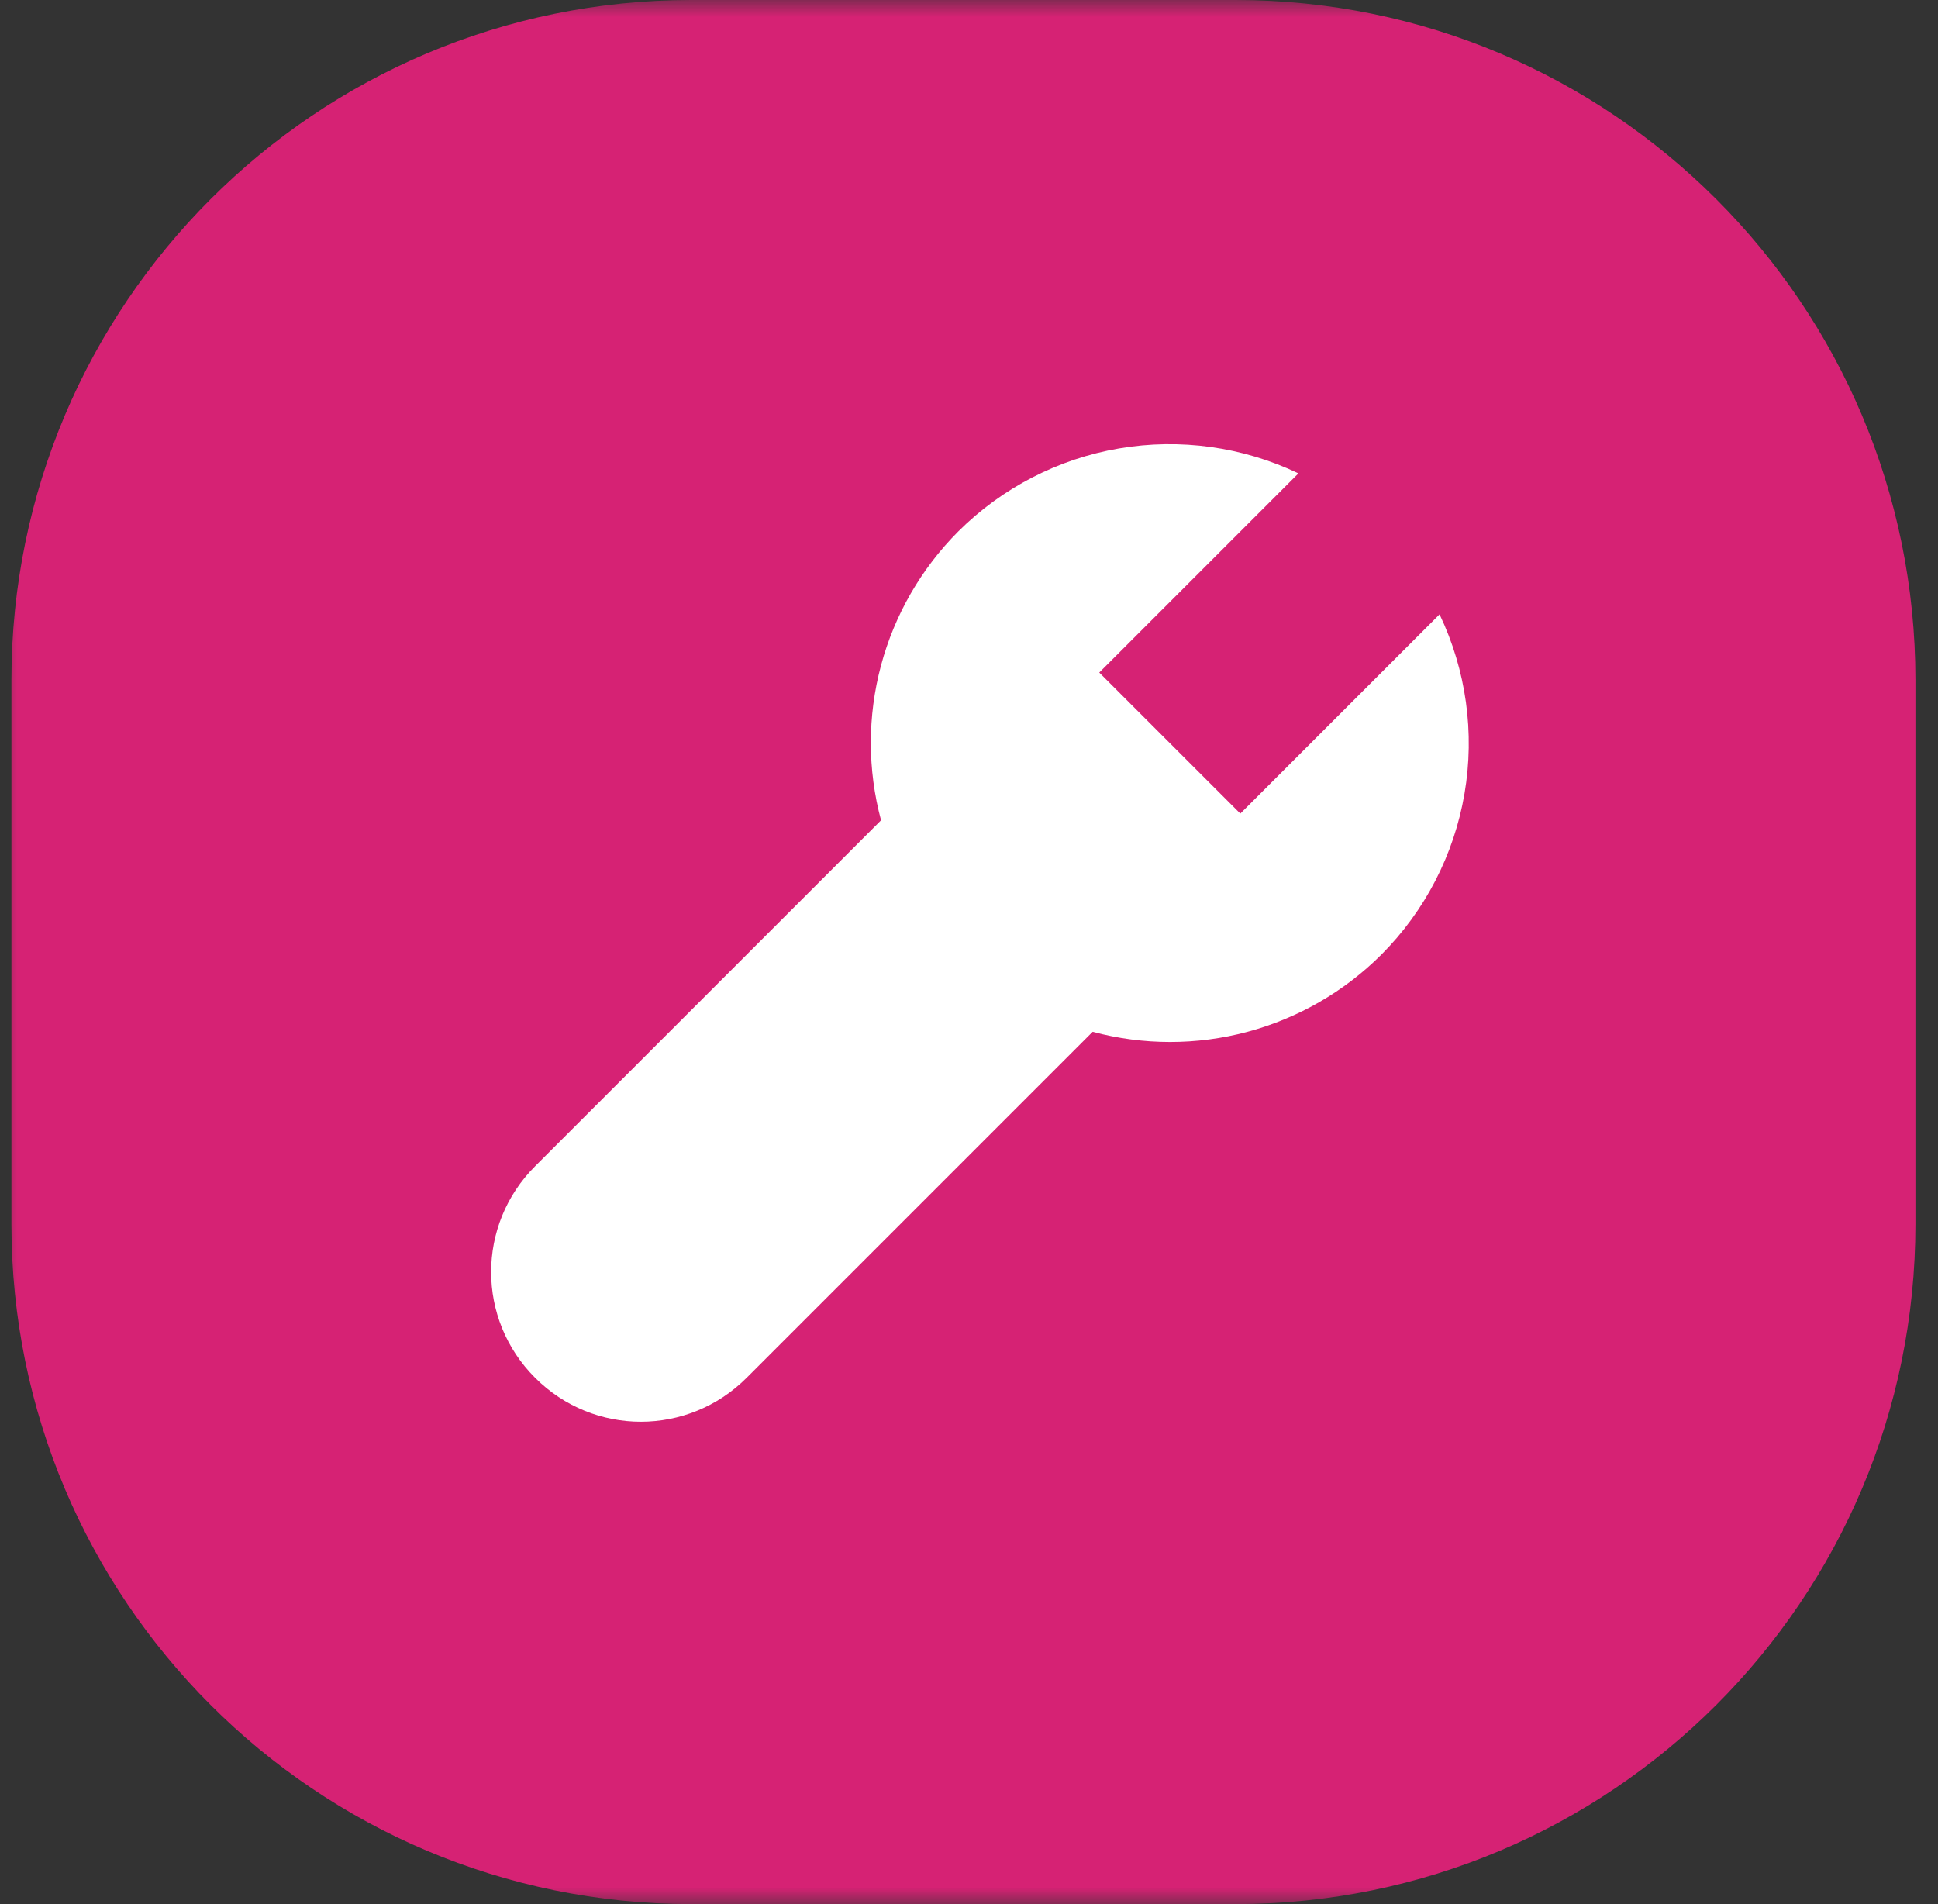 <?xml version="1.0" encoding="UTF-8"?> <svg xmlns="http://www.w3.org/2000/svg" width="57" height="56" viewBox="0 0 57 56" fill="none"><rect x="0" y="0" width="57" height="56" fill="#333333" stroke="none"/><g clip-path="url(#clip0_1179_351)"><mask id="mask0_1179_351" style="mask-type:luminance" maskUnits="userSpaceOnUse" x="0" y="0" width="57" height="56"><path d="M57 0H0V56H57V0Z" fill="white"></path></mask><g mask="url(#mask0_1179_351)"><path d="M36.336 0H20.336C9.29 0 0.336 8.954 0.336 20V36C0.336 47.046 9.29 56 20.336 56H36.336C47.382 56 56.336 47.046 56.336 36V20C56.336 8.954 47.382 0 36.336 0Z" fill="#D62274"></path></g><path d="M42.34 18.068L36.48 23.928L32.331 19.78L38.189 13.922C36.549 13.138 34.707 12.882 32.915 13.188C31.123 13.494 29.47 14.348 28.183 15.631C27.093 16.724 26.31 18.083 25.911 19.574C25.513 21.065 25.513 22.634 25.913 24.125L15.738 34.299C14.014 36.023 14.014 38.798 15.738 40.521C17.462 42.245 20.237 42.245 21.961 40.521L32.137 30.345C33.627 30.744 35.196 30.745 36.686 30.347C38.176 29.948 39.536 29.166 40.628 28.076C41.913 26.789 42.767 25.136 43.073 23.344C43.38 21.552 43.123 19.709 42.34 18.068Z" fill="white"></path></g><defs><clipPath id="clip0_1179_351"><rect width="57" height="56" fill="white"></rect></clipPath></defs></svg> 